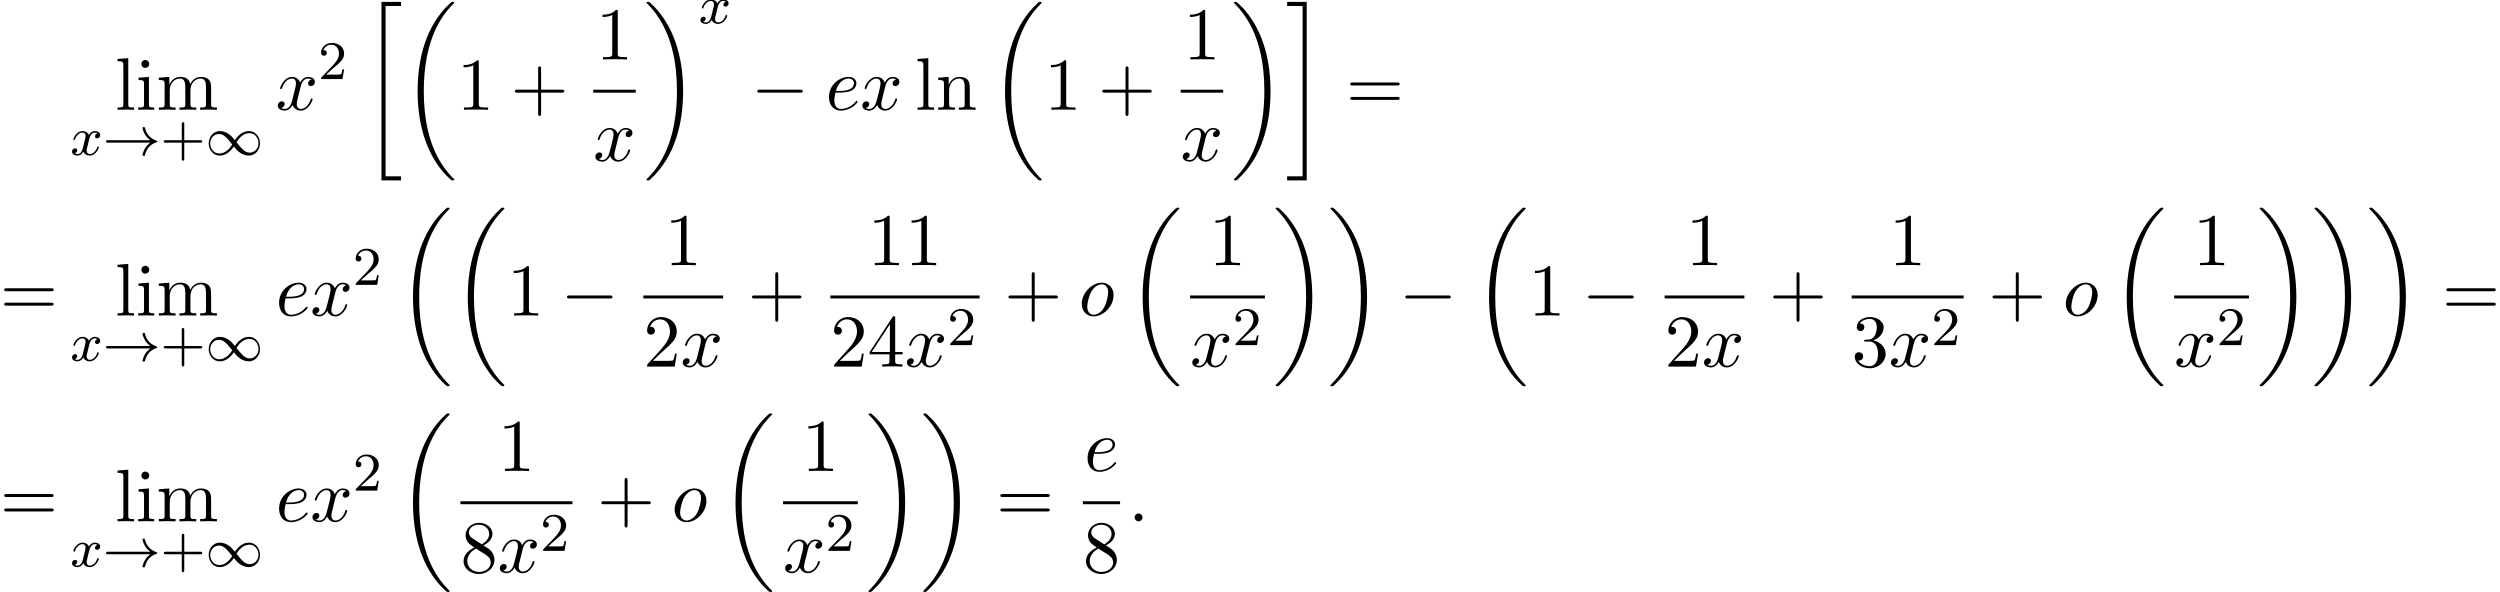 <?xml version='1.0' encoding='UTF-8'?>
<!-- This file was generated by dvisvgm 2.13.3 -->
<svg version='1.1' xmlns='http://www.w3.org/2000/svg' xmlns:xlink='http://www.w3.org/1999/xlink' width='366.506pt' height='86.793pt' viewBox='53.798 80.697 366.506 86.793'>
<defs>
<path id='g0-18' d='M7.636 25.625C7.636 25.582 7.615 25.56 7.593 25.527C7.189 25.124 6.458 24.393 5.727 23.215C3.971 20.4 3.175 16.855 3.175 12.655C3.175 9.72 3.567 5.935 5.367 2.684C6.229 1.135 7.124 .24 7.604-.24C7.636-.273 7.636-.295 7.636-.327C7.636-.436 7.56-.436 7.407-.436S7.233-.436 7.069-.273C3.415 3.055 2.269 8.051 2.269 12.644C2.269 16.931 3.251 21.251 6.022 24.513C6.24 24.764 6.655 25.211 7.102 25.604C7.233 25.735 7.255 25.735 7.407 25.735S7.636 25.735 7.636 25.625Z'/>
<path id='g0-19' d='M5.749 12.655C5.749 8.367 4.767 4.047 1.996 .785C1.778 .535 1.364 .087 .916-.305C.785-.436 .764-.436 .611-.436C.48-.436 .382-.436 .382-.327C.382-.284 .425-.24 .447-.218C.829 .175 1.56 .905 2.291 2.084C4.047 4.898 4.844 8.444 4.844 12.644C4.844 15.578 4.451 19.364 2.651 22.615C1.789 24.164 .884 25.069 .425 25.527C.404 25.56 .382 25.593 .382 25.625C.382 25.735 .48 25.735 .611 25.735C.764 25.735 .785 25.735 .949 25.571C4.604 22.244 5.749 17.247 5.749 12.655Z'/>
<path id='g0-20' d='M2.727 25.735H5.596V25.135H3.327V.164H5.596V-.436H2.727V25.735Z'/>
<path id='g0-21' d='M2.422 25.135H.153V25.735H3.022V-.436H.153V.164H2.422V25.135Z'/>
<path id='g1-33' d='M6.958-1.809C6.687-1.61 6.44-1.355 6.249-1.068C5.906-.55 5.818-.04 5.818-.008C5.818 .112 5.93 .112 6.001 .112C6.089 .112 6.161 .112 6.185 .008C6.392-.877 6.902-1.546 7.867-1.873C7.93-1.889 7.994-1.913 7.994-1.993S7.922-2.096 7.89-2.104C6.83-2.463 6.368-3.212 6.201-3.913C6.161-4.073 6.161-4.097 6.001-4.097C5.93-4.097 5.818-4.097 5.818-3.977C5.818-3.961 5.898-3.435 6.249-2.909C6.48-2.574 6.759-2.327 6.958-2.176H.773C.646-2.176 .47-2.176 .47-1.993S.646-1.809 .773-1.809H6.958Z'/>
<path id='g1-49' d='M4.304-2.184C3.834-2.75 3.77-2.813 3.491-3.021C3.124-3.3 2.638-3.515 2.112-3.515C1.14-3.515 .47-2.662 .47-1.714C.47-.781 1.132 .08 2.08 .08C2.734 .08 3.499-.263 4.16-1.251C4.631-.685 4.694-.622 4.973-.414C5.34-.135 5.826 .08 6.352 .08C7.325 .08 7.994-.773 7.994-1.722C7.994-2.654 7.333-3.515 6.384-3.515C5.731-3.515 4.965-3.172 4.304-2.184ZM4.543-1.889C4.846-2.391 5.499-3.212 6.44-3.212C7.293-3.212 7.771-2.439 7.771-1.722C7.771-.948 7.181-.351 6.48-.351S5.308-.933 4.543-1.889ZM3.921-1.546C3.618-1.044 2.965-.223 2.024-.223C1.172-.223 .693-.996 .693-1.714C.693-2.487 1.283-3.084 1.985-3.084S3.156-2.503 3.921-1.546Z'/>
<path id='g2-0' d='M7.189-2.509C7.375-2.509 7.571-2.509 7.571-2.727S7.375-2.945 7.189-2.945H1.287C1.102-2.945 .905-2.945 .905-2.727S1.102-2.509 1.287-2.509H7.189Z'/>
<path id='g4-58' d='M2.095-.578C2.095-.895 1.833-1.156 1.516-1.156S.938-.895 .938-.578S1.2 0 1.516 0S2.095-.262 2.095-.578Z'/>
<path id='g4-101' d='M2.04-2.52C2.356-2.52 3.164-2.542 3.709-2.771C4.473-3.098 4.527-3.742 4.527-3.895C4.527-4.375 4.113-4.822 3.36-4.822C2.149-4.822 .502-3.764 .502-1.855C.502-.742 1.145 .12 2.215 .12C3.775 .12 4.691-1.036 4.691-1.167C4.691-1.233 4.625-1.309 4.56-1.309C4.505-1.309 4.484-1.287 4.418-1.2C3.556-.12 2.367-.12 2.236-.12C1.385-.12 1.287-1.036 1.287-1.385C1.287-1.516 1.298-1.855 1.462-2.52H2.04ZM1.527-2.76C1.953-4.418 3.076-4.582 3.36-4.582C3.873-4.582 4.167-4.265 4.167-3.895C4.167-2.76 2.422-2.76 1.975-2.76H1.527Z'/>
<path id='g4-111' d='M5.116-2.978C5.116-4.113 4.353-4.822 3.371-4.822C1.909-4.822 .447-3.273 .447-1.724C.447-.644 1.178 .12 2.193 .12C3.644 .12 5.116-1.385 5.116-2.978ZM2.204-.12C1.735-.12 1.255-.458 1.255-1.309C1.255-1.844 1.538-3.022 1.887-3.578C2.433-4.418 3.055-4.582 3.36-4.582C3.993-4.582 4.32-4.058 4.32-3.404C4.32-2.978 4.102-1.833 3.687-1.124C3.305-.491 2.705-.12 2.204-.12Z'/>
<path id='g4-120' d='M3.644-3.295C3.709-3.578 3.96-4.582 4.724-4.582C4.778-4.582 5.04-4.582 5.269-4.44C4.964-4.385 4.745-4.113 4.745-3.851C4.745-3.676 4.865-3.469 5.16-3.469C5.4-3.469 5.749-3.665 5.749-4.102C5.749-4.669 5.105-4.822 4.735-4.822C4.102-4.822 3.72-4.244 3.589-3.993C3.316-4.713 2.727-4.822 2.411-4.822C1.276-4.822 .655-3.415 .655-3.142C.655-3.033 .764-3.033 .785-3.033C.873-3.033 .905-3.055 .927-3.153C1.298-4.309 2.018-4.582 2.389-4.582C2.596-4.582 2.978-4.484 2.978-3.851C2.978-3.513 2.793-2.782 2.389-1.255C2.215-.578 1.833-.12 1.353-.12C1.287-.12 1.036-.12 .807-.262C1.08-.316 1.32-.545 1.32-.851C1.32-1.145 1.08-1.233 .916-1.233C.589-1.233 .316-.949 .316-.6C.316-.098 .862 .12 1.342 .12C2.062 .12 2.455-.644 2.487-.709C2.618-.305 3.011 .12 3.665 .12C4.789 .12 5.411-1.287 5.411-1.56C5.411-1.669 5.313-1.669 5.28-1.669C5.182-1.669 5.16-1.625 5.138-1.549C4.778-.382 4.036-.12 3.687-.12C3.262-.12 3.087-.469 3.087-.84C3.087-1.08 3.153-1.32 3.273-1.8L3.644-3.295Z'/>
<path id='g3-120' d='M3.993-3.18C3.642-3.092 3.626-2.782 3.626-2.75C3.626-2.574 3.762-2.455 3.937-2.455S4.384-2.59 4.384-2.933C4.384-3.387 3.881-3.515 3.587-3.515C3.212-3.515 2.909-3.252 2.726-2.941C2.55-3.363 2.136-3.515 1.809-3.515C.94-3.515 .454-2.519 .454-2.295C.454-2.224 .51-2.192 .574-2.192C.669-2.192 .685-2.232 .709-2.327C.893-2.909 1.371-3.292 1.785-3.292C2.096-3.292 2.248-3.068 2.248-2.782C2.248-2.622 2.152-2.256 2.088-2C2.032-1.769 1.857-1.06 1.817-.909C1.706-.478 1.419-.143 1.06-.143C1.028-.143 .821-.143 .654-.255C1.02-.343 1.02-.677 1.02-.685C1.02-.869 .877-.98 .701-.98C.486-.98 .255-.797 .255-.494C.255-.128 .646 .08 1.052 .08C1.474 .08 1.769-.239 1.913-.494C2.088-.104 2.455 .08 2.837 .08C3.706 .08 4.184-.917 4.184-1.14C4.184-1.219 4.121-1.243 4.065-1.243C3.969-1.243 3.953-1.188 3.929-1.108C3.77-.574 3.316-.143 2.853-.143C2.59-.143 2.399-.319 2.399-.654C2.399-.813 2.447-.996 2.558-1.443C2.614-1.682 2.79-2.383 2.829-2.534C2.941-2.949 3.22-3.292 3.579-3.292C3.618-3.292 3.826-3.292 3.993-3.18Z'/>
<path id='g6-43' d='M4.462-2.509H7.505C7.658-2.509 7.865-2.509 7.865-2.727S7.658-2.945 7.505-2.945H4.462V-6C4.462-6.153 4.462-6.36 4.244-6.36S4.025-6.153 4.025-6V-2.945H.971C.818-2.945 .611-2.945 .611-2.727S.818-2.509 .971-2.509H4.025V.545C4.025 .698 4.025 .905 4.244 .905S4.462 .698 4.462 .545V-2.509Z'/>
<path id='g6-49' d='M3.207-6.982C3.207-7.244 3.207-7.265 2.956-7.265C2.28-6.567 1.32-6.567 .971-6.567V-6.229C1.189-6.229 1.833-6.229 2.4-6.513V-.862C2.4-.469 2.367-.338 1.385-.338H1.036V0C1.418-.033 2.367-.033 2.804-.033S4.189-.033 4.571 0V-.338H4.222C3.24-.338 3.207-.458 3.207-.862V-6.982Z'/>
<path id='g6-50' d='M1.385-.84L2.542-1.964C4.244-3.469 4.898-4.058 4.898-5.149C4.898-6.393 3.916-7.265 2.585-7.265C1.353-7.265 .545-6.262 .545-5.291C.545-4.68 1.091-4.68 1.124-4.68C1.309-4.68 1.691-4.811 1.691-5.258C1.691-5.542 1.495-5.825 1.113-5.825C1.025-5.825 1.004-5.825 .971-5.815C1.222-6.524 1.811-6.927 2.444-6.927C3.436-6.927 3.905-6.044 3.905-5.149C3.905-4.276 3.36-3.415 2.76-2.738L.665-.404C.545-.284 .545-.262 .545 0H4.593L4.898-1.898H4.625C4.571-1.571 4.495-1.091 4.385-.927C4.309-.84 3.589-.84 3.349-.84H1.385Z'/>
<path id='g6-51' d='M3.164-3.84C4.058-4.135 4.691-4.898 4.691-5.76C4.691-6.655 3.731-7.265 2.684-7.265C1.582-7.265 .753-6.611 .753-5.782C.753-5.422 .993-5.215 1.309-5.215C1.647-5.215 1.865-5.455 1.865-5.771C1.865-6.316 1.353-6.316 1.189-6.316C1.527-6.851 2.247-6.993 2.64-6.993C3.087-6.993 3.687-6.753 3.687-5.771C3.687-5.64 3.665-5.007 3.382-4.527C3.055-4.004 2.684-3.971 2.411-3.96C2.324-3.949 2.062-3.927 1.985-3.927C1.898-3.916 1.822-3.905 1.822-3.796C1.822-3.676 1.898-3.676 2.084-3.676H2.564C3.458-3.676 3.862-2.935 3.862-1.865C3.862-.382 3.109-.065 2.629-.065C2.16-.065 1.342-.251 .96-.895C1.342-.84 1.68-1.08 1.68-1.495C1.68-1.887 1.385-2.105 1.069-2.105C.807-2.105 .458-1.953 .458-1.473C.458-.48 1.473 .24 2.662 .24C3.993 .24 4.985-.753 4.985-1.865C4.985-2.76 4.298-3.611 3.164-3.84Z'/>
<path id='g6-52' d='M3.207-1.8V-.851C3.207-.458 3.185-.338 2.378-.338H2.149V0C2.596-.033 3.164-.033 3.622-.033S4.658-.033 5.105 0V-.338H4.876C4.069-.338 4.047-.458 4.047-.851V-1.8H5.138V-2.138H4.047V-7.102C4.047-7.32 4.047-7.385 3.873-7.385C3.775-7.385 3.742-7.385 3.655-7.255L.305-2.138V-1.8H3.207ZM3.273-2.138H.611L3.273-6.207V-2.138Z'/>
<path id='g6-56' d='M1.778-4.985C1.276-5.313 1.233-5.684 1.233-5.869C1.233-6.535 1.942-6.993 2.716-6.993C3.513-6.993 4.211-6.425 4.211-5.64C4.211-5.018 3.785-4.495 3.131-4.113L1.778-4.985ZM3.371-3.949C4.156-4.353 4.691-4.92 4.691-5.64C4.691-6.644 3.72-7.265 2.727-7.265C1.636-7.265 .753-6.458 .753-5.444C.753-5.247 .775-4.756 1.233-4.244C1.353-4.113 1.756-3.84 2.029-3.655C1.396-3.338 .458-2.727 .458-1.647C.458-.491 1.571 .24 2.716 .24C3.949 .24 4.985-.665 4.985-1.833C4.985-2.225 4.865-2.716 4.451-3.175C4.244-3.404 4.069-3.513 3.371-3.949ZM2.28-3.491L3.622-2.64C3.927-2.433 4.44-2.105 4.44-1.44C4.44-.633 3.622-.065 2.727-.065C1.789-.065 1.004-.742 1.004-1.647C1.004-2.28 1.353-2.978 2.28-3.491Z'/>
<path id='g6-61' d='M7.495-3.567C7.658-3.567 7.865-3.567 7.865-3.785S7.658-4.004 7.505-4.004H.971C.818-4.004 .611-4.004 .611-3.785S.818-3.567 .982-3.567H7.495ZM7.505-1.451C7.658-1.451 7.865-1.451 7.865-1.669S7.658-1.887 7.495-1.887H.982C.818-1.887 .611-1.887 .611-1.669S.818-1.451 .971-1.451H7.505Z'/>
<path id='g6-105' d='M1.931-4.822L.404-4.702V-4.364C1.113-4.364 1.211-4.298 1.211-3.764V-.829C1.211-.338 1.091-.338 .36-.338V0C.709-.011 1.298-.033 1.56-.033C1.942-.033 2.324-.011 2.695 0V-.338C1.975-.338 1.931-.393 1.931-.818V-4.822ZM1.975-6.72C1.975-7.069 1.702-7.298 1.396-7.298C1.058-7.298 .818-7.004 .818-6.72C.818-6.425 1.058-6.142 1.396-6.142C1.702-6.142 1.975-6.371 1.975-6.72Z'/>
<path id='g6-108' d='M1.931-7.571L.36-7.451V-7.113C1.124-7.113 1.211-7.036 1.211-6.502V-.829C1.211-.338 1.091-.338 .36-.338V0C.72-.011 1.298-.033 1.571-.033S2.378-.011 2.782 0V-.338C2.051-.338 1.931-.338 1.931-.829V-7.571Z'/>
<path id='g6-109' d='M1.2-3.753V-.829C1.2-.338 1.08-.338 .349-.338V0C.731-.011 1.287-.033 1.582-.033C1.865-.033 2.433-.011 2.804 0V-.338C2.073-.338 1.953-.338 1.953-.829V-2.836C1.953-3.971 2.727-4.582 3.425-4.582C4.113-4.582 4.233-3.993 4.233-3.371V-.829C4.233-.338 4.113-.338 3.382-.338V0C3.764-.011 4.32-.033 4.615-.033C4.898-.033 5.465-.011 5.836 0V-.338C5.105-.338 4.985-.338 4.985-.829V-2.836C4.985-3.971 5.76-4.582 6.458-4.582C7.145-4.582 7.265-3.993 7.265-3.371V-.829C7.265-.338 7.145-.338 6.415-.338V0C6.796-.011 7.353-.033 7.647-.033C7.931-.033 8.498-.011 8.869 0V-.338C8.302-.338 8.029-.338 8.018-.665V-2.749C8.018-3.687 8.018-4.025 7.68-4.418C7.527-4.604 7.167-4.822 6.535-4.822C5.618-4.822 5.138-4.167 4.953-3.753C4.8-4.702 3.993-4.822 3.502-4.822C2.705-4.822 2.193-4.353 1.887-3.676V-4.822L.349-4.702V-4.364C1.113-4.364 1.2-4.287 1.2-3.753Z'/>
<path id='g6-110' d='M1.2-3.753V-.829C1.2-.338 1.08-.338 .349-.338V0C.731-.011 1.287-.033 1.582-.033C1.865-.033 2.433-.011 2.804 0V-.338C2.073-.338 1.953-.338 1.953-.829V-2.836C1.953-3.971 2.727-4.582 3.425-4.582C4.113-4.582 4.233-3.993 4.233-3.371V-.829C4.233-.338 4.113-.338 3.382-.338V0C3.764-.011 4.32-.033 4.615-.033C4.898-.033 5.465-.011 5.836 0V-.338C5.269-.338 4.996-.338 4.985-.665V-2.749C4.985-3.687 4.985-4.025 4.647-4.418C4.495-4.604 4.135-4.822 3.502-4.822C2.705-4.822 2.193-4.353 1.887-3.676V-4.822L.349-4.702V-4.364C1.113-4.364 1.2-4.287 1.2-3.753Z'/>
<path id='g5-43' d='M3.475-1.809H5.818C5.93-1.809 6.105-1.809 6.105-1.993S5.93-2.176 5.818-2.176H3.475V-4.527C3.475-4.639 3.475-4.814 3.292-4.814S3.108-4.639 3.108-4.527V-2.176H.757C.646-2.176 .47-2.176 .47-1.993S.646-1.809 .757-1.809H3.108V.542C3.108 .654 3.108 .829 3.292 .829S3.475 .654 3.475 .542V-1.809Z'/>
<path id='g5-50' d='M2.248-1.626C2.375-1.745 2.71-2.008 2.837-2.12C3.332-2.574 3.802-3.013 3.802-3.738C3.802-4.686 3.005-5.3 2.008-5.3C1.052-5.3 .422-4.575 .422-3.866C.422-3.475 .733-3.419 .845-3.419C1.012-3.419 1.259-3.539 1.259-3.842C1.259-4.256 .861-4.256 .765-4.256C.996-4.838 1.53-5.037 1.921-5.037C2.662-5.037 3.045-4.407 3.045-3.738C3.045-2.909 2.463-2.303 1.522-1.339L.518-.303C.422-.215 .422-.199 .422 0H3.571L3.802-1.427H3.555C3.531-1.267 3.467-.869 3.371-.717C3.324-.654 2.718-.654 2.59-.654H1.172L2.248-1.626Z'/>
</defs>
<g id='page1'>
<use x='70.671' y='96.792' xlink:href='#g6-108'/>
<use x='73.701' y='96.792' xlink:href='#g6-105'/>
<use x='76.731' y='96.792' xlink:href='#g6-109'/>
<use x='64.101' y='103.426' xlink:href='#g3-120'/>
<use x='68.868' y='103.426' xlink:href='#g1-33'/>
<use x='77.337' y='103.426' xlink:href='#g5-43'/>
<use x='83.923' y='103.426' xlink:href='#g1-49'/>
<use x='94.21' y='96.792' xlink:href='#g4-120'/>
<use x='100.444' y='92.288' xlink:href='#g5-50'/>
<use x='106.995' y='81.41' xlink:href='#g0-20'/>
<use x='112.752' y='81.41' xlink:href='#g0-18'/>
<use x='120.783' y='96.792' xlink:href='#g6-49'/>
<use x='128.662' y='96.792' xlink:href='#g6-43'/>
<use x='141.156' y='89.412' xlink:href='#g6-49'/>
<rect x='140.766' y='93.847' height='.436' width='6.235'/>
<use x='140.766' y='104.276' xlink:href='#g4-120'/>
<use x='148.197' y='81.41' xlink:href='#g0-19'/>
<use x='156.227' y='84.129' xlink:href='#g3-120'/>
<use x='163.916' y='96.792' xlink:href='#g2-0'/>
<use x='174.825' y='96.792' xlink:href='#g4-101'/>
<use x='179.905' y='96.792' xlink:href='#g4-120'/>
<use x='187.958' y='96.792' xlink:href='#g6-108'/>
<use x='190.988' y='96.792' xlink:href='#g6-110'/>
<use x='198.867' y='81.41' xlink:href='#g0-18'/>
<use x='206.897' y='96.792' xlink:href='#g6-49'/>
<use x='214.776' y='96.792' xlink:href='#g6-43'/>
<use x='227.271' y='89.412' xlink:href='#g6-49'/>
<rect x='226.88' y='93.847' height='.436' width='6.235'/>
<use x='226.88' y='104.276' xlink:href='#g4-120'/>
<use x='234.311' y='81.41' xlink:href='#g0-19'/>
<use x='242.341' y='81.41' xlink:href='#g0-21'/>
<use x='251.129' y='96.792' xlink:href='#g6-61'/>
<use x='53.798' y='126.96' xlink:href='#g6-61'/>
<use x='70.671' y='126.96' xlink:href='#g6-108'/>
<use x='73.701' y='126.96' xlink:href='#g6-105'/>
<use x='76.731' y='126.96' xlink:href='#g6-109'/>
<use x='64.101' y='133.593' xlink:href='#g3-120'/>
<use x='68.868' y='133.593' xlink:href='#g1-33'/>
<use x='77.337' y='133.593' xlink:href='#g5-43'/>
<use x='83.923' y='133.593' xlink:href='#g1-49'/>
<use x='94.21' y='126.96' xlink:href='#g4-101'/>
<use x='99.289' y='126.96' xlink:href='#g4-120'/>
<use x='105.524' y='122.455' xlink:href='#g5-50'/>
<use x='112.074' y='111.578' xlink:href='#g0-18'/>
<use x='120.105' y='111.578' xlink:href='#g0-18'/>
<use x='128.135' y='126.96' xlink:href='#g6-49'/>
<use x='136.014' y='126.96' xlink:href='#g2-0'/>
<use x='151.236' y='119.579' xlink:href='#g6-49'/>
<rect x='148.118' y='124.014' height='.436' width='11.689'/>
<use x='148.118' y='134.443' xlink:href='#g6-50'/>
<use x='153.573' y='134.443' xlink:href='#g4-120'/>
<use x='163.428' y='126.96' xlink:href='#g6-43'/>
<use x='181.016' y='119.579' xlink:href='#g6-49'/>
<use x='186.47' y='119.579' xlink:href='#g6-49'/>
<rect x='175.532' y='124.014' height='.436' width='21.876'/>
<use x='175.532' y='134.443' xlink:href='#g6-50'/>
<use x='180.987' y='134.443' xlink:href='#g6-52'/>
<use x='186.441' y='134.443' xlink:href='#g4-120'/>
<use x='192.676' y='131.291' xlink:href='#g5-50'/>
<use x='201.028' y='126.96' xlink:href='#g6-43'/>
<use x='211.937' y='126.96' xlink:href='#g4-111'/>
<use x='219.043' y='111.578' xlink:href='#g0-18'/>
<use x='231.025' y='119.579' xlink:href='#g6-49'/>
<rect x='228.269' y='124.014' height='.436' width='10.967'/>
<use x='228.269' y='134.443' xlink:href='#g4-120'/>
<use x='234.504' y='131.291' xlink:href='#g5-50'/>
<use x='240.432' y='111.578' xlink:href='#g0-19'/>
<use x='248.462' y='111.578' xlink:href='#g0-19'/>
<use x='258.917' y='126.96' xlink:href='#g2-0'/>
<use x='269.826' y='111.578' xlink:href='#g0-18'/>
<use x='277.856' y='126.96' xlink:href='#g6-49'/>
<use x='285.735' y='126.96' xlink:href='#g2-0'/>
<use x='300.957' y='119.579' xlink:href='#g6-49'/>
<rect x='297.839' y='124.014' height='.436' width='11.689'/>
<use x='297.839' y='134.443' xlink:href='#g6-50'/>
<use x='303.294' y='134.443' xlink:href='#g4-120'/>
<use x='313.148' y='126.96' xlink:href='#g6-43'/>
<use x='330.737' y='119.579' xlink:href='#g6-49'/>
<rect x='325.253' y='124.014' height='.436' width='16.422'/>
<use x='325.253' y='134.443' xlink:href='#g6-51'/>
<use x='330.708' y='134.443' xlink:href='#g4-120'/>
<use x='336.942' y='131.291' xlink:href='#g5-50'/>
<use x='345.294' y='126.96' xlink:href='#g6-43'/>
<use x='356.204' y='126.96' xlink:href='#g4-111'/>
<use x='363.31' y='111.578' xlink:href='#g0-18'/>
<use x='375.292' y='119.579' xlink:href='#g6-49'/>
<rect x='372.535' y='124.014' height='.436' width='10.967'/>
<use x='372.535' y='134.443' xlink:href='#g4-120'/>
<use x='378.77' y='131.291' xlink:href='#g5-50'/>
<use x='384.698' y='111.578' xlink:href='#g0-19'/>
<use x='392.728' y='111.578' xlink:href='#g0-19'/>
<use x='400.759' y='111.578' xlink:href='#g0-19'/>
<use x='411.819' y='126.96' xlink:href='#g6-61'/>
<use x='53.798' y='157.127' xlink:href='#g6-61'/>
<use x='70.671' y='157.127' xlink:href='#g6-108'/>
<use x='73.701' y='157.127' xlink:href='#g6-105'/>
<use x='76.731' y='157.127' xlink:href='#g6-109'/>
<use x='64.101' y='163.76' xlink:href='#g3-120'/>
<use x='68.868' y='163.76' xlink:href='#g1-33'/>
<use x='77.337' y='163.76' xlink:href='#g5-43'/>
<use x='83.923' y='163.76' xlink:href='#g1-49'/>
<use x='94.21' y='157.127' xlink:href='#g4-101'/>
<use x='99.289' y='157.127' xlink:href='#g4-120'/>
<use x='105.524' y='152.622' xlink:href='#g5-50'/>
<use x='112.074' y='141.745' xlink:href='#g0-18'/>
<use x='126.784' y='149.747' xlink:href='#g6-49'/>
<rect x='121.3' y='154.181' height='.436' width='16.422'/>
<use x='121.3' y='164.61' xlink:href='#g6-56'/>
<use x='126.755' y='164.61' xlink:href='#g4-120'/>
<use x='132.99' y='161.458' xlink:href='#g5-50'/>
<use x='141.342' y='157.127' xlink:href='#g6-43'/>
<use x='152.251' y='157.127' xlink:href='#g4-111'/>
<use x='159.357' y='141.745' xlink:href='#g0-18'/>
<use x='171.339' y='149.747' xlink:href='#g6-49'/>
<rect x='168.583' y='154.181' height='.436' width='10.967'/>
<use x='168.583' y='164.61' xlink:href='#g4-120'/>
<use x='174.818' y='161.458' xlink:href='#g5-50'/>
<use x='180.745' y='141.745' xlink:href='#g0-19'/>
<use x='188.776' y='141.745' xlink:href='#g0-19'/>
<use x='199.836' y='157.127' xlink:href='#g6-61'/>
<use x='212.734' y='149.747' xlink:href='#g4-101'/>
<rect x='212.547' y='154.181' height='.436' width='5.455'/>
<use x='212.547' y='164.61' xlink:href='#g6-56'/>
<use x='219.197' y='157.127' xlink:href='#g4-58'/>
</g>
</svg><!--Rendered by QuickLaTeX.com-->